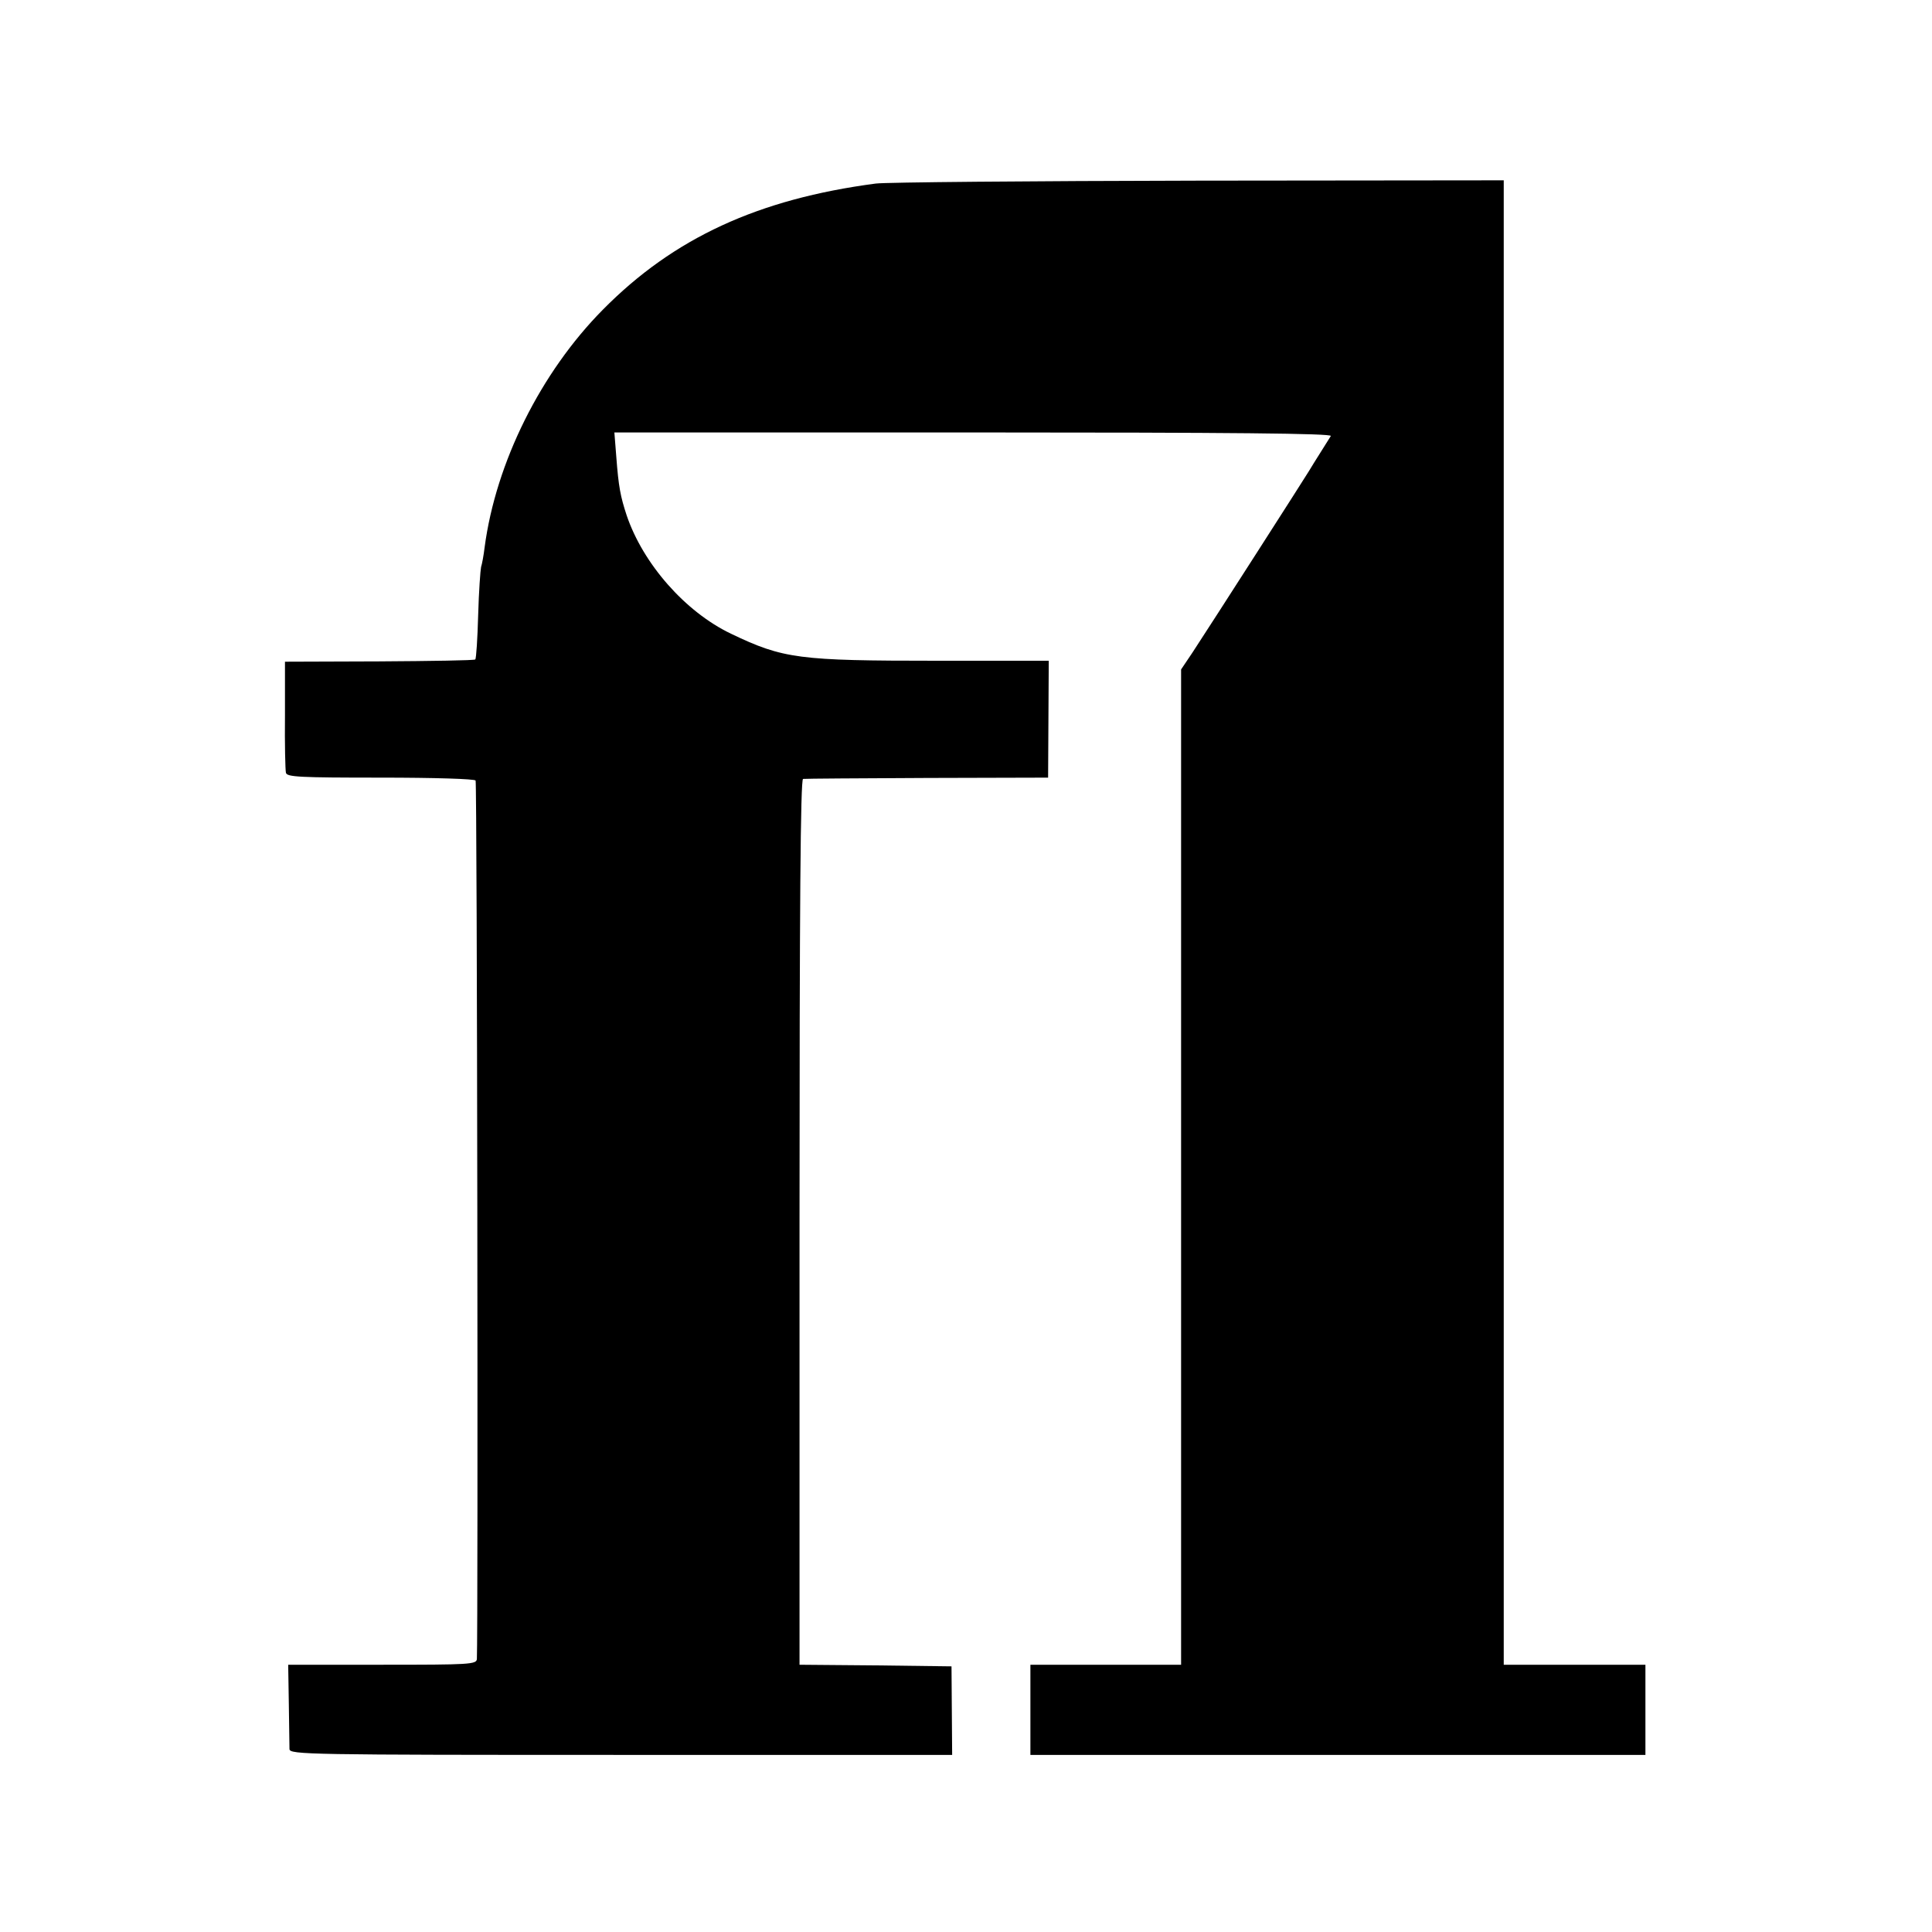 <?xml version="1.0" standalone="no"?>
<!DOCTYPE svg PUBLIC "-//W3C//DTD SVG 20010904//EN"
 "http://www.w3.org/TR/2001/REC-SVG-20010904/DTD/svg10.dtd">
<svg version="1.0" xmlns="http://www.w3.org/2000/svg"
 width="600pt" height="600pt" viewBox="0 0 600 600"
 preserveAspectRatio="xMidYMid meet">
<g transform="translate(0,600) scale(0.1,-0.1)"
fill="#000000" stroke="none">
<path d="M2720 5430 c-365 -48 -628 -169 -848 -392 -192 -194 -332 -474 -367
-738 -3 -25 -8 -52 -11 -61 -2 -9 -7 -76 -9 -149 -2 -73 -6 -135 -9 -138 -3
-3 -137 -5 -298 -6 l-293 -1 0 -165 c-1 -91 1 -172 3 -180 3 -13 42 -15 293
-15 170 0 293 -4 296 -9 5 -7 8 -2642 4 -2728 -1 -17 -22 -18 -293 -18 l-293
0 2 -123 c1 -67 2 -130 2 -139 1 -17 57 -18 1030 -18 l1028 0 -1 137 -1 138
-236 3 -236 2 0 1375 c0 982 3 1375 11 1376 6 1 180 2 386 3 l375 1 1 182 1
181 -346 0 c-431 0 -478 6 -641 84 -142 68 -273 217 -324 368 -19 58 -25 88
-32 181 l-6 76 1116 0 c804 0 1113 -3 1109 -11 -4 -6 -18 -29 -32 -51 -14 -22
-30 -48 -36 -58 -10 -17 -297 -465 -362 -564 l-35 -52 0 -1546 0 -1545 -234 0
-234 0 0 -140 0 -140 955 0 955 0 0 140 0 140 -220 0 -220 0 0 2305 0 2305
-947 -1 c-522 -1 -973 -5 -1003 -9z"/>
</g>
</svg>
